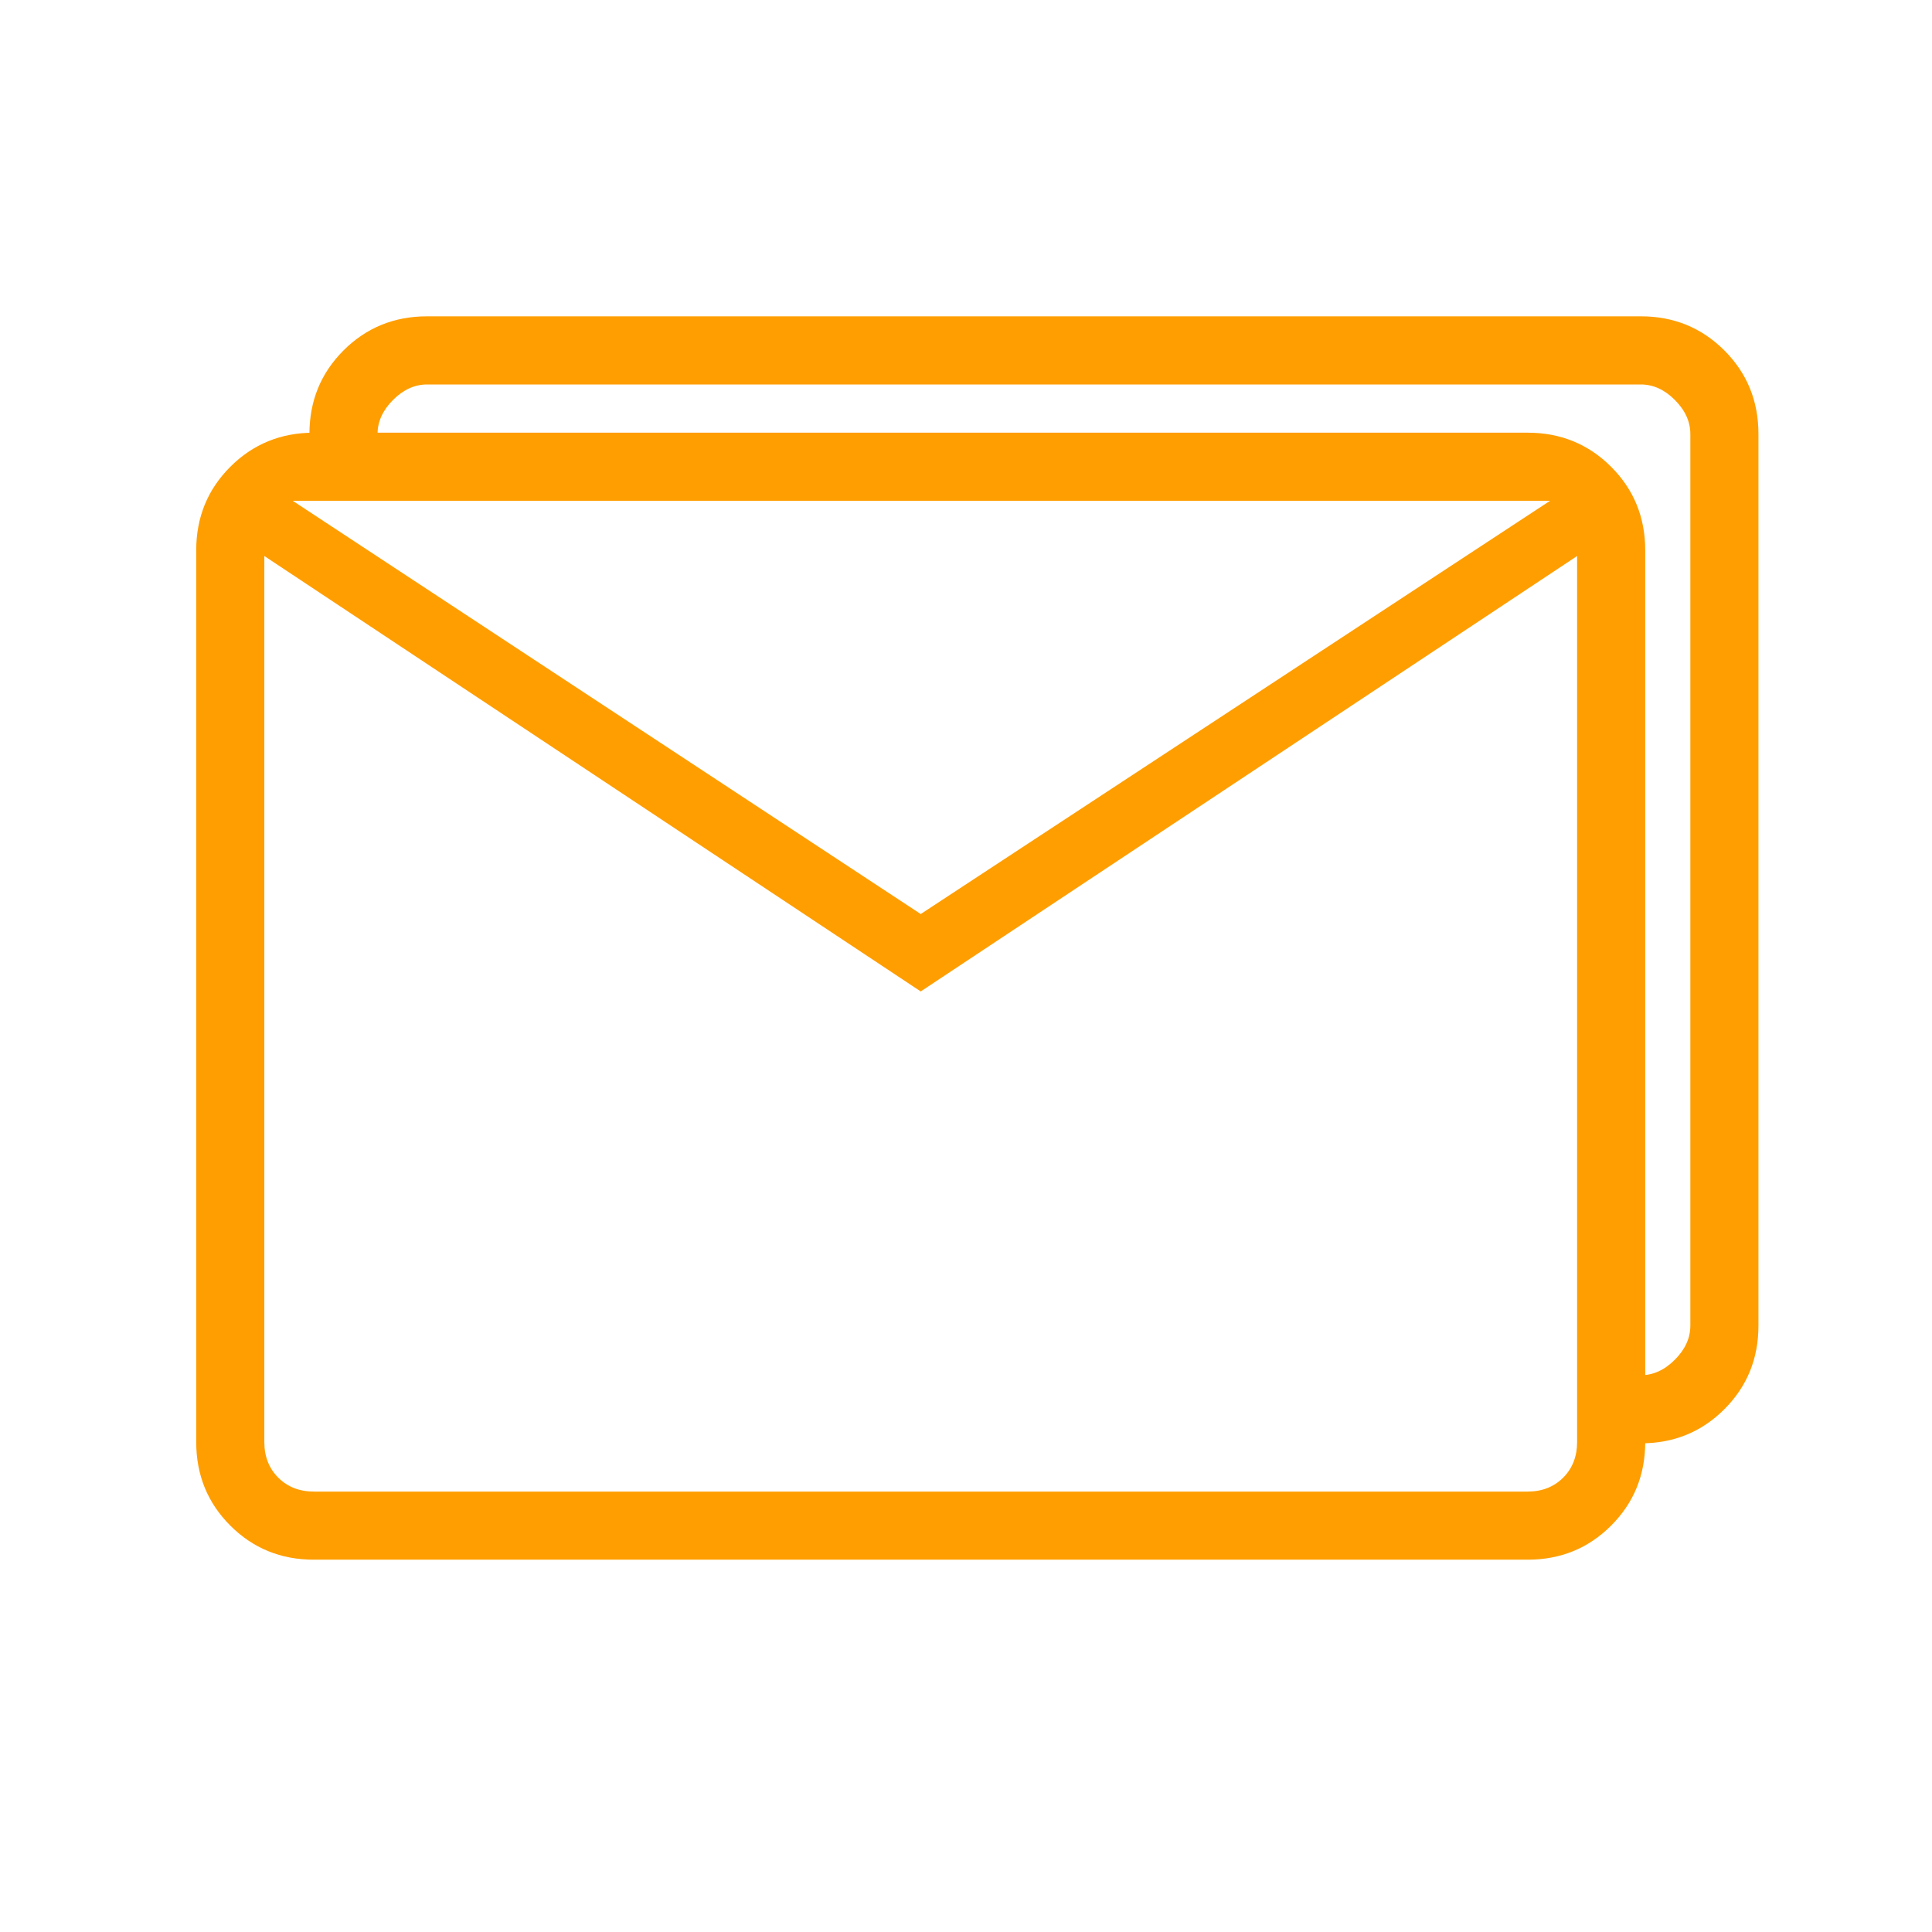 <svg xmlns="http://www.w3.org/2000/svg" width="48" height="48" viewBox="0 0 48 48" fill="none">
<path d="M7.798 38.75C6.979 38.75 6.287 38.468 5.722 37.903C5.157 37.338 4.875 36.646 4.875 35.827V13.673C4.875 12.854 5.157 12.162 5.722 11.597C6.287 11.033 6.979 10.75 7.798 10.75H37.952C38.771 10.75 39.463 11.033 40.028 11.597C40.593 12.162 40.875 12.854 40.875 13.673V35.827C40.875 36.646 40.593 37.338 40.028 37.903C39.463 38.468 38.771 38.75 37.952 38.75H7.798ZM22.875 24.632L6.567 13.814V35.827C6.567 36.186 6.683 36.481 6.913 36.712C7.144 36.942 7.439 37.058 7.798 37.058H37.952C38.311 37.058 38.606 36.942 38.837 36.712C39.067 36.481 39.183 36.186 39.183 35.827V13.814L22.875 24.632ZM22.875 22.709L38.511 12.442H7.272L22.875 22.709ZM6.567 13.814V12.442V35.827C6.567 36.186 6.683 36.481 6.913 36.712C7.144 36.942 7.439 37.058 7.798 37.058H6.567V13.814Z" fill="#FF9E00"/>
<path d="M8.535 8.706C7.97 9.271 7.688 9.963 7.688 10.782H9.38C9.38 10.475 9.509 10.193 9.765 9.936C10.021 9.68 10.303 9.552 10.611 9.552H40.765C41.073 9.552 41.355 9.68 41.611 9.936C41.867 10.193 41.996 10.475 41.996 10.782V32.936C41.996 33.244 41.867 33.526 41.611 33.782C41.355 34.039 41.073 34.167 40.765 34.167V35.859C41.584 35.859 42.276 35.577 42.841 35.012C43.406 34.447 43.688 33.755 43.688 32.936V10.782C43.688 9.963 43.406 9.271 42.841 8.706C42.276 8.142 41.584 7.859 40.765 7.859H10.611C9.792 7.859 9.1 8.142 8.535 8.706Z" fill="#FF9E00"/>
</svg>